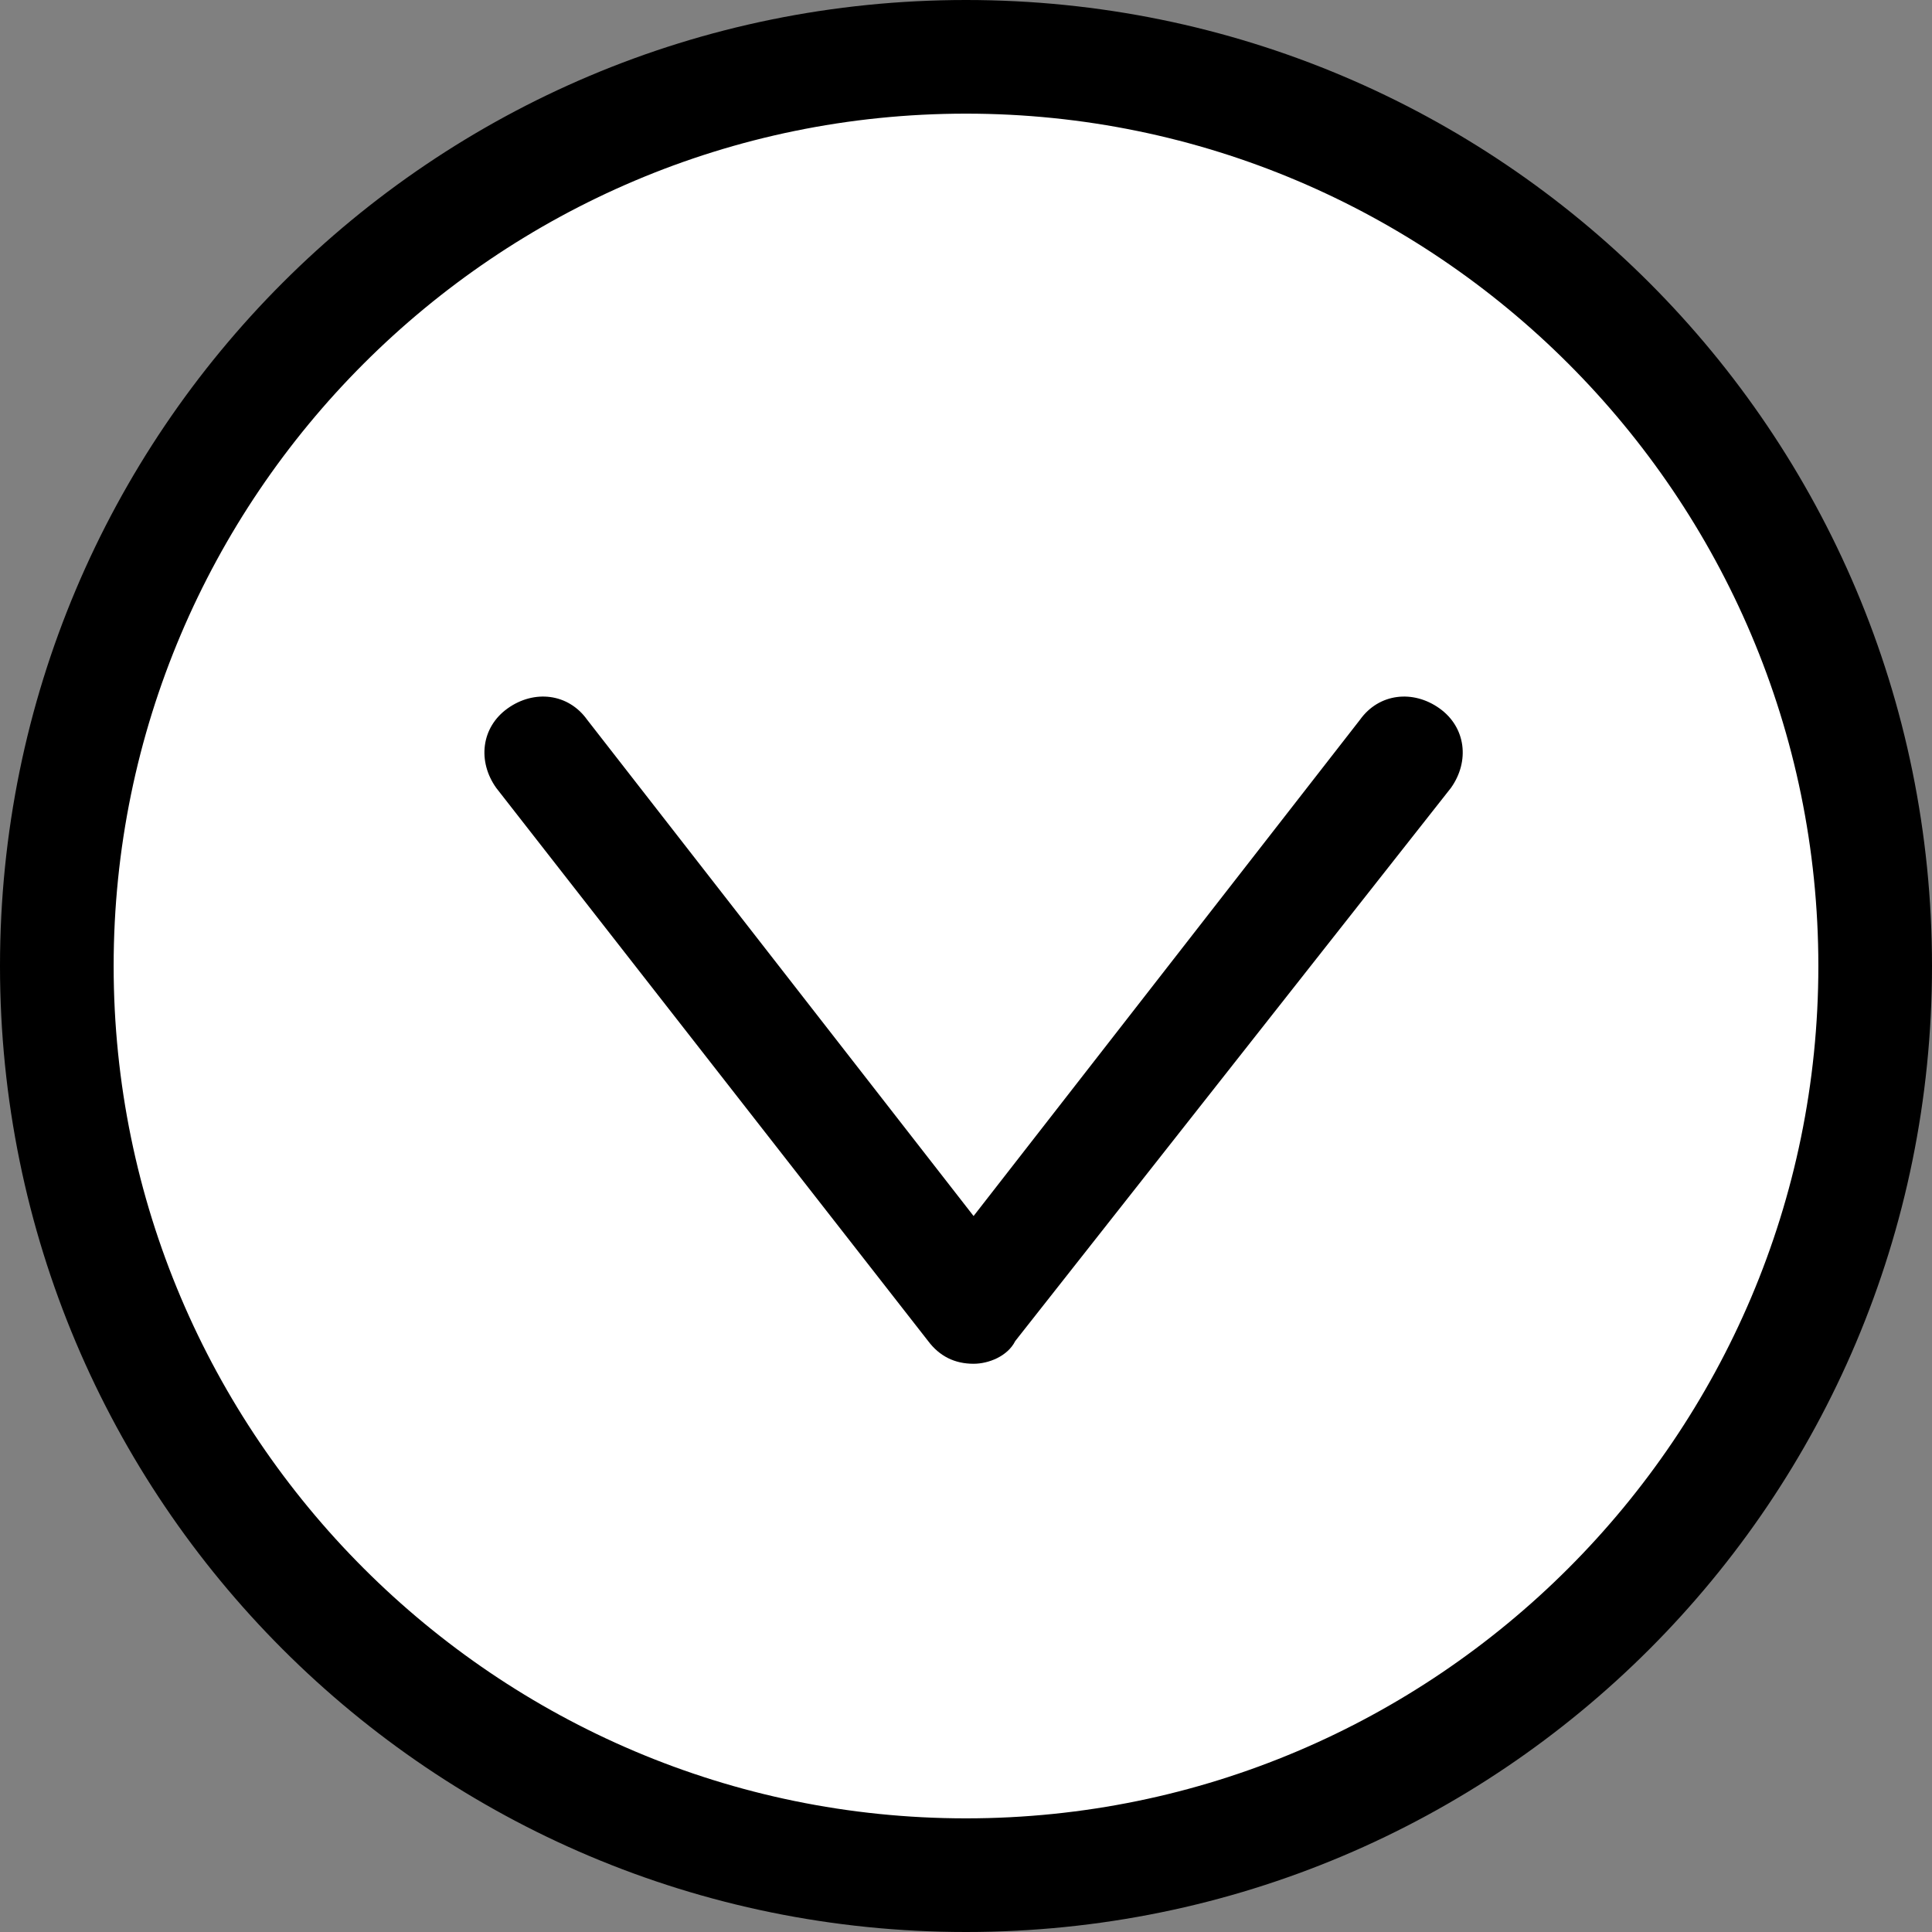 <?xml version="1.0" encoding="utf-8"?>
<!-- Generator: Adobe Illustrator 27.0.0, SVG Export Plug-In . SVG Version: 6.00 Build 0)  -->
<svg version="1.1" id="レイヤー_1" xmlns="http://www.w3.org/2000/svg" xmlns:xlink="http://www.w3.org/1999/xlink" x="0px"
	 y="0px" width="51px" height="51px" viewBox="0 0 51 51" style="enable-background:new 0 0 51 51;" xml:space="preserve">
<rect x="0" y="0" width="51" height="51" fill="#808080" stroke="none"/>
<style type="text/css">
	.st0{fill:#FFFFFF;}
</style>
<g>
	<g>
		<circle class="st0" cx="25.5" cy="25.5" r="24"/>
		<path d="M25.5,51C11.4,51,0,39.6,0,25.5C0,11.4,11.4,0,25.5,0C39.6,0,51,11.4,51,25.5C51,39.6,39.6,51,25.5,51z M25.5,3
			C13.1,3,3,13.1,3,25.5S13.1,48,25.5,48S48,37.9,48,25.5S37.9,3,25.5,3z"/>
	</g>
	<path d="M25.7,36L25.7,36c-0.5,0-0.9-0.2-1.2-0.6L13.1,20.8c-0.5-0.7-0.4-1.6,0.3-2.1c0.7-0.5,1.6-0.4,2.1,0.3l10.2,13.1l10.2-13.1
		c0.5-0.7,1.4-0.8,2.1-0.3c0.7,0.5,0.8,1.4,0.3,2.1L26.8,35.4C26.6,35.8,26.1,36,25.7,36z"/>
</g>
</svg>
